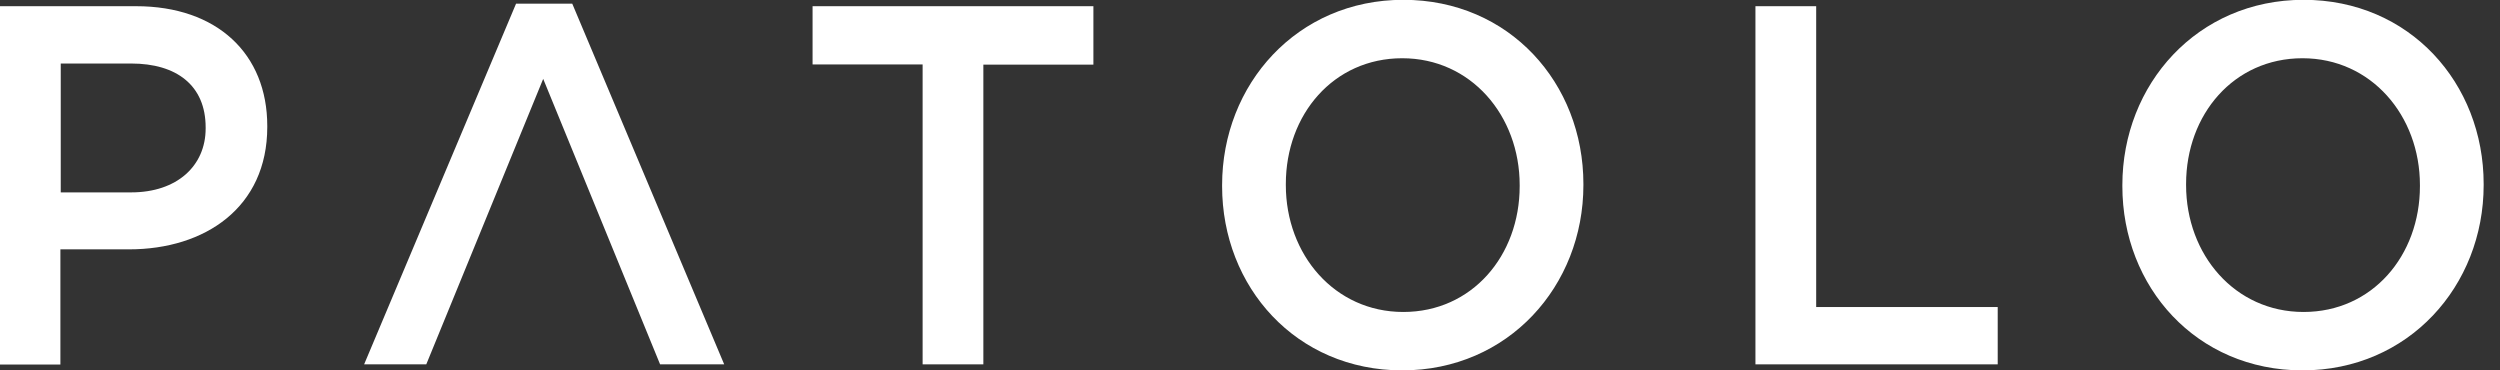 <svg width="108" height="16" viewBox="0 0 108 16" fill="none" xmlns="http://www.w3.org/2000/svg">
<rect x="0" y="0" width="108" height="16" fill="#333333" stroke="none"/>
<g clip-path="url(#clip0_289_1661)">
<path d="M0 0.268H5.88C9.379 0.268 11.546 2.326 11.546 5.441V5.488C11.546 8.958 8.861 10.772 5.575 10.772H2.609V15.748H0V0.268ZM5.667 8.311C7.652 8.311 8.884 7.16 8.884 5.551V5.504C8.884 3.69 7.629 2.744 5.667 2.744H2.624V8.311H5.674H5.667Z" fill="white"/>
<path d="M23.466 3.407L18.415 15.74H15.73L22.294 0.158H24.721L31.285 15.74H28.516L23.466 3.407Z" fill="white"/>
<path d="M39.857 2.784H35.103V0.268H47.235V2.792H42.481V15.74H39.857V2.784Z" fill="white"/>
<path d="M52.795 8.043V7.996C52.795 3.643 56.035 -0.008 60.622 -0.008C65.208 -0.008 68.403 3.596 68.403 7.949V7.996C68.403 12.349 65.163 16 60.576 16C55.99 16 52.795 12.396 52.795 8.043ZM65.65 8.043V7.996C65.65 4.992 63.543 2.516 60.576 2.516C57.61 2.516 55.548 4.944 55.548 7.949V7.996C55.548 11.001 57.655 13.477 60.622 13.477C63.588 13.477 65.65 11.048 65.65 8.043Z" fill="white"/>
<path d="M75.835 0.268H78.459V13.264H86.301V15.74H75.835V0.268Z" fill="white"/>
<path d="M91.686 8.043V7.996C91.686 3.643 94.926 -0.008 99.513 -0.008C104.099 -0.008 107.294 3.596 107.294 7.949V7.996C107.294 12.349 104.054 16 99.467 16C94.881 16 91.686 12.396 91.686 8.043ZM104.541 8.043V7.996C104.541 4.992 102.434 2.516 99.467 2.516C96.501 2.516 94.439 4.944 94.439 7.949V7.996C94.439 11.001 96.546 13.477 99.513 13.477C102.479 13.477 104.541 11.048 104.541 8.043Z" fill="white"/>
</g>
<defs>
<clipPath id="clip0_289_1661">
<rect width="107.294" height="16" fill="white"/>
</clipPath>
</defs>
</svg>
